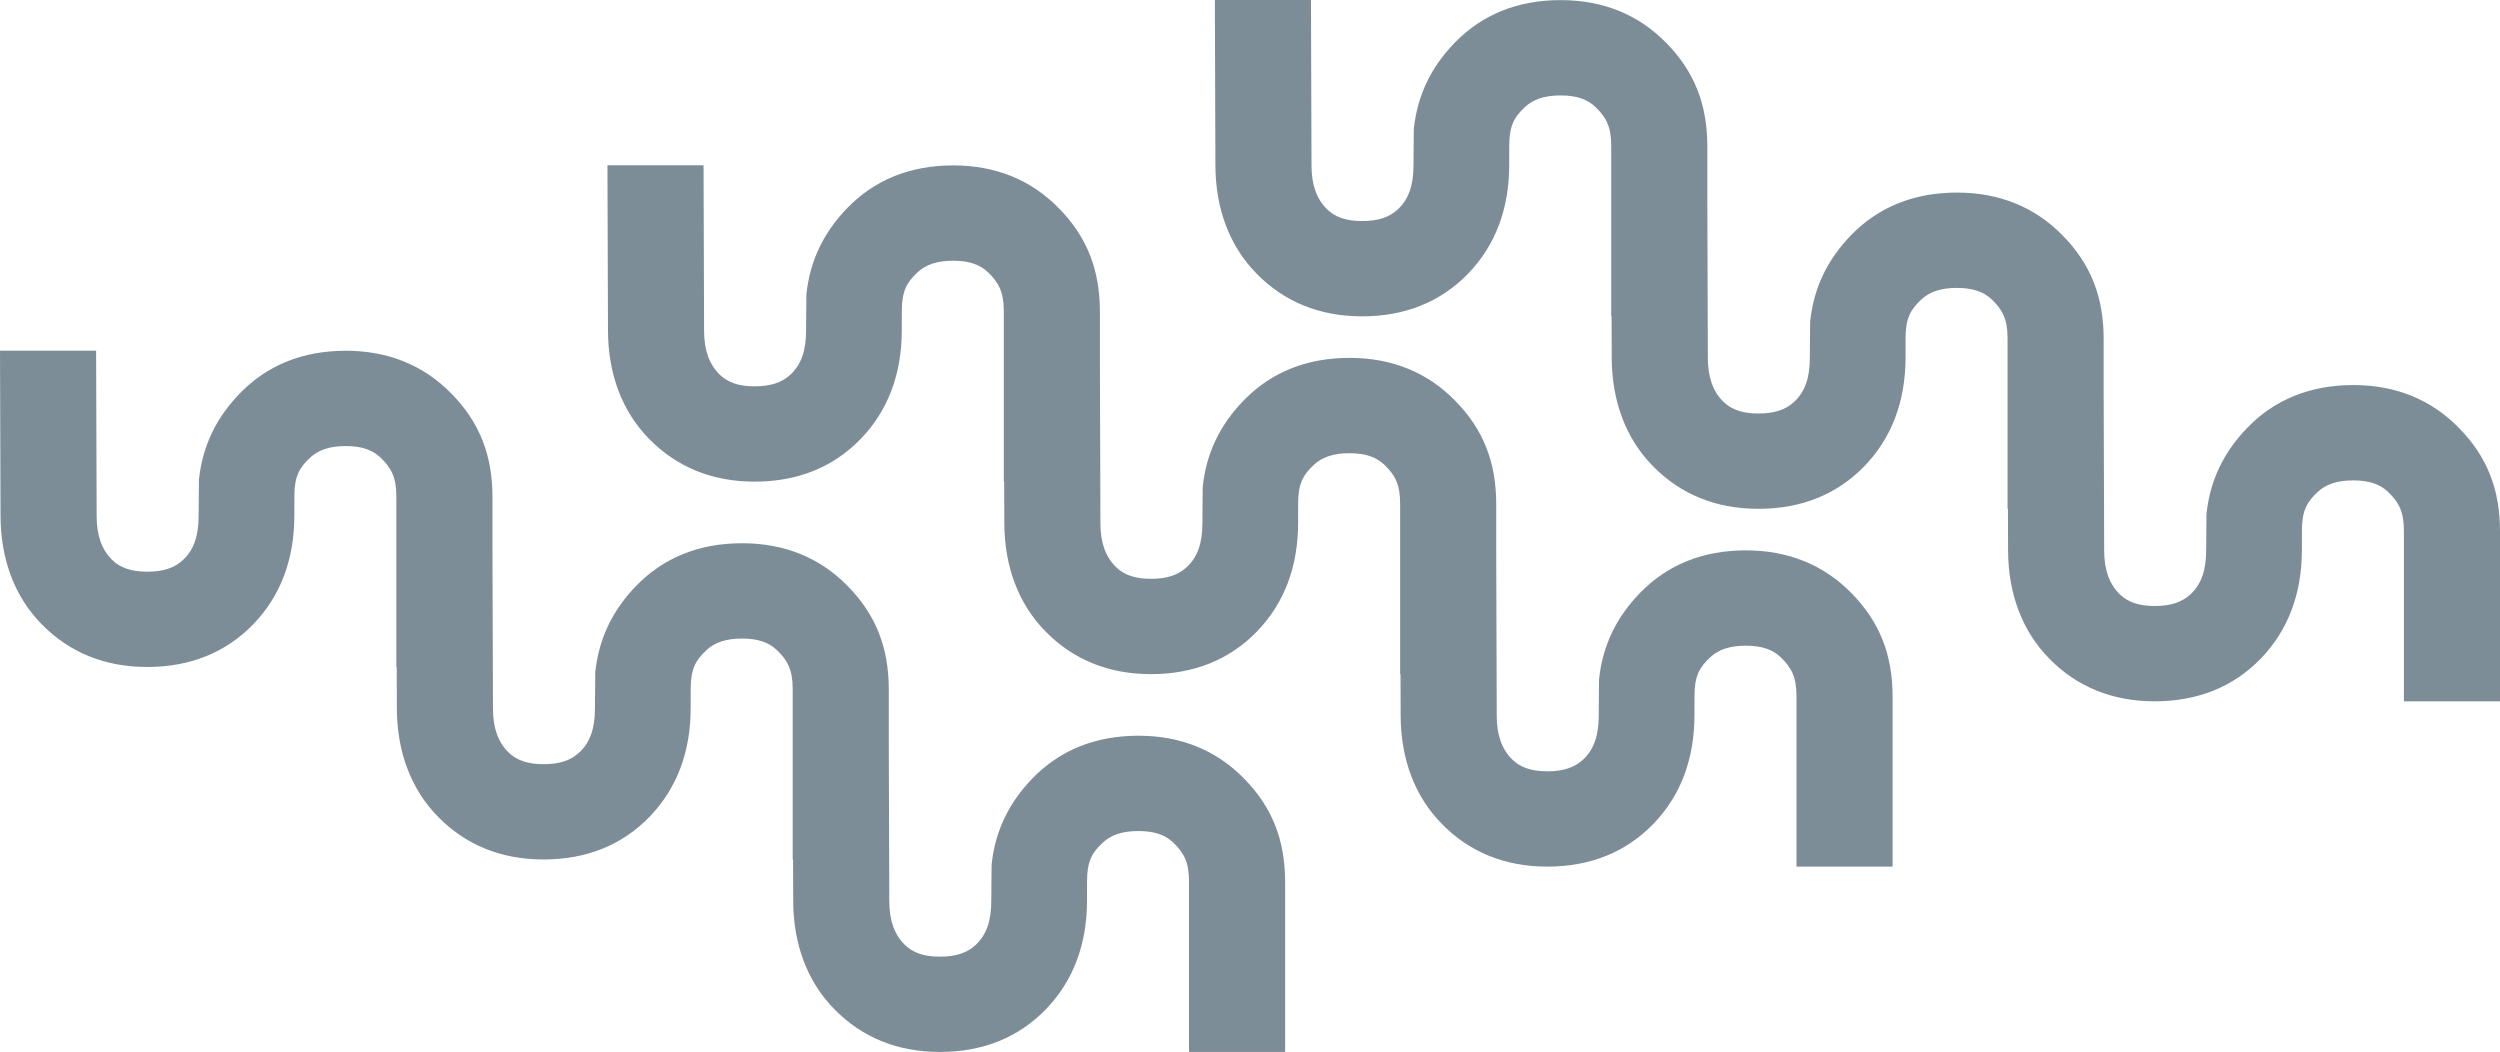 <?xml version="1.0" encoding="UTF-8"?>
<svg id="Layer_1" data-name="Layer 1" xmlns="http://www.w3.org/2000/svg" xmlns:xlink="http://www.w3.org/1999/xlink" viewBox="0 0 1844.463 776.118">
  <defs>
    <style>
      .cls-1 {
        fill: url(#linear-gradient);
        opacity: .6;
      }
    </style>
    <linearGradient id="linear-gradient" x1="-39.181" y1="388.059" x2="-41.316" y2="388.059" gradientUnits="userSpaceOnUse">
      <stop offset="0" stop-color="#274154"/>
      <stop offset="1" stop-color="#2c4658"/>
    </linearGradient>
  </defs>
  <path class="cls-1" d="M948.154,650.794v125.324h-70.911v-125.902c0-14.51-4.067-21.208-11.572-28.493-6.064-5.86-14.251-8.593-25.757-8.593-11.766,0-20.183,2.773-26.486,8.728-7.583,7.126-11.429,13.464-11.429,28.358l-.017,14.131c0,32.399-10.186,59.388-30.273,80.21-20.277,20.944-46.604,31.56-78.259,31.56-31.162,0-57.344-10.591-77.819-31.479-19.898-20.151-30.421-47.926-30.421-80.309l-.098-30.222h-.28v-125.903c0-14.511-4.067-21.208-11.571-28.492-6.065-5.86-14.252-8.593-25.759-8.593-11.767,0-20.183,2.773-26.486,8.727-7.583,7.127-11.429,13.466-11.429,28.358l-.017,14.132c0,32.399-10.185,59.388-30.273,80.21-20.277,20.944-46.605,31.56-78.259,31.56-31.161,0-57.343-10.591-77.818-31.48-19.898-20.151-30.421-47.926-30.421-80.308l-.098-30.222h-.278v-125.903c0-14.511-4.067-21.208-11.572-28.493-6.064-5.86-14.251-8.593-25.757-8.593-11.767,0-20.183,2.773-26.486,8.727-7.584,7.127-11.43,13.465-11.43,28.359l-.017,14.131c0,32.399-10.185,59.388-30.273,80.212-20.277,20.944-46.605,31.56-78.259,31.56-31.161,0-57.343-10.591-77.818-31.48C10.915,440.467.392,412.693.392,380.311l-.392-121.605h70.91l.393,122.158c0,14.182,3.785,24.752,11.572,32.326,6.054,5.859,14.241,8.592,25.756,8.592,11.761,0,20.175-2.773,26.478-8.727,7.801-7.319,11.429-17.536,11.429-32.167l.235-26.873.024-.225c2.592-24.418,12.415-45.17,30.031-63.443,20.283-20.95,46.613-31.568,78.268-31.568,31.166,0,57.345,10.592,77.81,31.48,20.756,21.009,30.429,45.326,30.429,76.516v39.185l.376,116.915c0,14.181,3.785,24.751,11.572,32.326,6.055,5.859,14.241,8.592,25.757,8.592,11.761,0,20.175-2.773,26.478-8.727,7.801-7.319,11.429-17.536,11.429-32.166l.235-26.873.024-.225c2.591-24.418,12.415-45.17,30.031-63.443,20.282-20.95,46.613-31.57,78.267-31.57,31.166,0,57.345,10.592,77.811,31.48,20.756,21.009,30.429,45.326,30.429,76.516v38.629l.378,117.472c0,14.181,3.785,24.751,11.572,32.326,6.054,5.859,14.241,8.592,25.757,8.592,11.76,0,20.174-2.773,26.477-8.728,7.801-7.317,11.429-17.535,11.429-32.166l.236-26.873.024-.225c2.591-24.418,12.415-45.171,30.031-63.443,20.284-20.95,46.615-31.57,78.268-31.57,31.166,0,57.344,10.592,77.81,31.48,20.757,21.009,30.43,45.327,30.43,76.517ZM1814.033,315.571c-20.466-20.888-46.644-31.48-77.81-31.48-31.653,0-57.984,10.62-78.268,31.57-17.616,18.273-27.439,39.026-30.031,63.443l-.024.225-.236,26.873c0,14.631-3.628,24.849-11.429,32.166-6.303,5.955-14.717,8.728-26.477,8.728-11.516,0-19.703-2.733-25.757-8.592-7.787-7.575-11.572-18.144-11.572-32.326l-.378-117.472v-38.629c0-31.19-9.673-55.507-30.429-76.516-20.465-20.888-46.645-31.48-77.811-31.48-31.654,0-57.985,10.62-78.267,31.57-17.616,18.274-27.44,39.026-30.031,63.443l-.024.225-.235,26.873c0,14.63-3.628,24.847-11.429,32.166-6.303,5.954-14.717,8.727-26.478,8.727-11.516,0-19.702-2.733-25.757-8.592-7.787-7.575-11.572-18.144-11.572-32.326l-.376-116.915v-39.185c0-31.19-9.673-55.507-30.429-76.516C1208.75,10.663,1182.571.072,1151.405.072c-31.654,0-57.985,10.619-78.268,31.568-17.616,18.273-27.439,39.026-30.031,63.443l-.024.225-.235,26.873c0,14.631-3.628,24.848-11.429,32.167-6.303,5.954-14.717,8.727-26.478,8.727-11.516,0-19.702-2.733-25.756-8.592-7.787-7.574-11.572-18.143-11.572-32.326l-.393-122.158h-70.91l.392,121.605c0,32.382,10.524,60.156,30.421,80.308,20.475,20.889,46.657,31.48,77.818,31.48,31.654,0,57.982-10.616,78.259-31.56,20.088-20.824,30.273-47.813,30.273-80.212l.017-14.131c0-14.894,3.846-21.232,11.43-28.359,6.302-5.954,14.718-8.727,26.486-8.727,11.506,0,19.693,2.733,25.757,8.593,7.505,7.285,11.572,13.982,11.572,28.493v125.903h.278l.098,30.222c0,32.382,10.524,60.156,30.421,80.308,20.475,20.889,46.657,31.48,77.818,31.48,31.654,0,57.982-10.616,78.259-31.56,20.088-20.823,30.273-47.811,30.273-80.21l.017-14.132c0-14.892,3.846-21.231,11.429-28.358,6.303-5.954,14.72-8.727,26.486-8.727,11.507,0,19.694,2.733,25.759,8.593,7.504,7.283,11.571,13.981,11.571,28.492v125.903h.28l.098,30.222c0,32.383,10.524,60.157,30.421,80.309,20.474,20.888,46.656,31.479,77.819,31.479,31.654,0,57.981-10.616,78.259-31.56,20.087-20.823,30.273-47.811,30.273-80.21l.017-14.131c0-14.894,3.845-21.232,11.429-28.358,6.303-5.955,14.72-8.728,26.486-8.728,11.506,0,19.694,2.733,25.757,8.593,7.504,7.285,11.572,13.983,11.572,28.493v125.902h70.911v-125.324c0-31.19-9.673-55.508-30.43-76.517ZM1365.879,437.529c-20.466-20.888-46.644-31.48-77.81-31.48-31.653,0-57.984,10.62-78.268,31.57-17.616,18.273-27.439,39.026-30.031,63.443l-.024.225-.236,26.873c0,14.631-3.628,24.849-11.429,32.166-6.303,5.955-14.717,8.728-26.477,8.728-11.516,0-19.703-2.733-25.757-8.592-7.787-7.575-11.572-18.144-11.572-32.326l-.378-117.472v-38.629c0-31.19-9.673-55.507-30.429-76.516-20.465-20.888-46.645-31.48-77.811-31.48-31.654,0-57.985,10.62-78.267,31.57-17.616,18.274-27.44,39.026-30.031,63.443l-.024.225-.235,26.873c0,14.63-3.628,24.847-11.429,32.166-6.303,5.954-14.717,8.727-26.478,8.727-11.516,0-19.702-2.733-25.757-8.592-7.787-7.575-11.572-18.144-11.572-32.326l-.376-116.915v-39.185c0-31.19-9.673-55.507-30.429-76.516-20.465-20.889-46.644-31.48-77.81-31.48-31.654,0-57.985,10.619-78.268,31.568-17.616,18.273-27.439,39.026-30.031,63.443l-.024.225-.235,26.873c0,14.631-3.628,24.848-11.429,32.167-6.303,5.954-14.717,8.727-26.478,8.727-11.516,0-19.702-2.733-25.756-8.592-7.787-7.574-11.572-18.143-11.572-32.326l-.393-122.158h-70.91l.392,121.605c0,32.382,10.524,60.156,30.421,80.308,20.475,20.889,46.657,31.48,77.818,31.48,31.654,0,57.982-10.616,78.259-31.56,20.088-20.824,30.273-47.813,30.273-80.212l.017-14.131c0-14.894,3.846-21.232,11.43-28.359,6.302-5.954,14.718-8.727,26.486-8.727,11.506,0,19.693,2.733,25.757,8.593,7.505,7.285,11.572,13.982,11.572,28.493v125.903h.278l.098,30.222c0,32.382,10.524,60.156,30.421,80.308,20.475,20.889,46.657,31.48,77.818,31.48,31.654,0,57.982-10.616,78.259-31.56,20.088-20.823,30.273-47.811,30.273-80.21l.017-14.132c0-14.892,3.846-21.231,11.429-28.358,6.303-5.954,14.72-8.727,26.486-8.727,11.507,0,19.694,2.733,25.759,8.593,7.504,7.283,11.571,13.981,11.571,28.492v125.903h.28l.098,30.222c0,32.383,10.524,60.157,30.421,80.309,20.474,20.888,46.656,31.479,77.819,31.479,31.654,0,57.981-10.616,78.259-31.56,20.087-20.823,30.273-47.811,30.273-80.21l.017-14.131c0-14.894,3.845-21.232,11.429-28.358,6.303-5.955,14.72-8.728,26.486-8.728,11.506,0,19.694,2.733,25.757,8.593,7.504,7.285,11.572,13.983,11.572,28.493v125.902h70.911v-125.324c0-31.19-9.673-55.508-30.43-76.517Z"/>
</svg>
